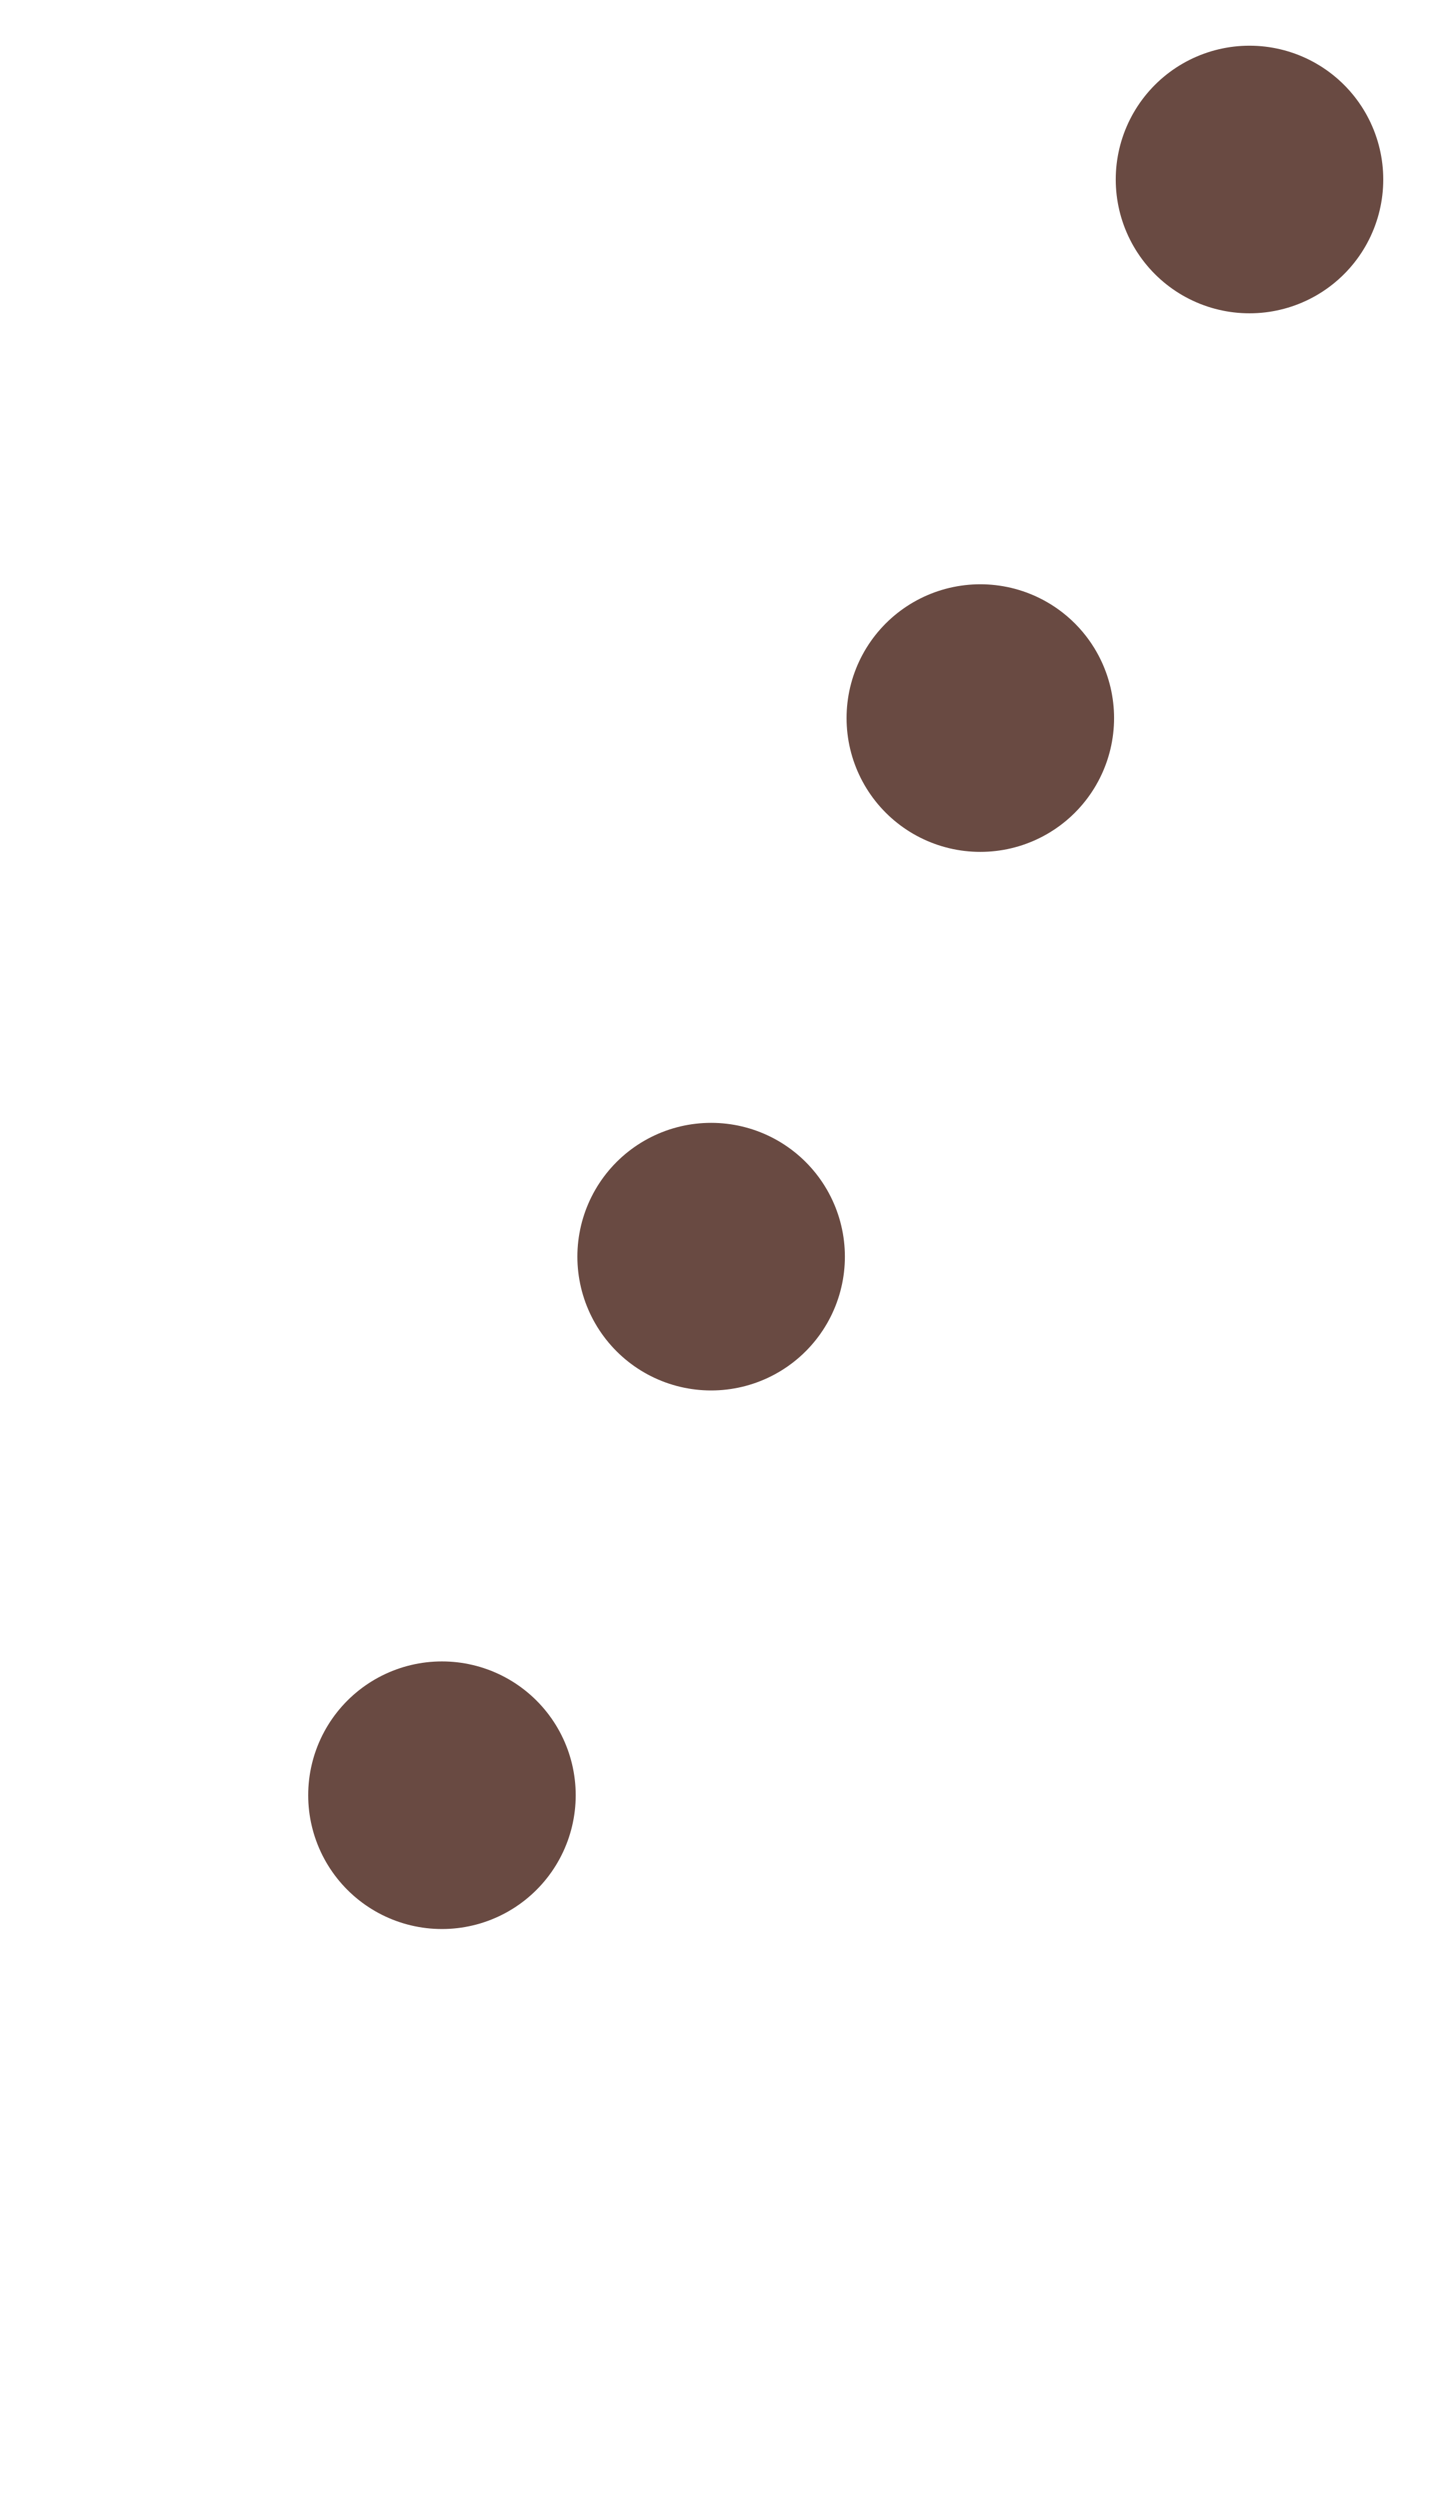 <svg xmlns="http://www.w3.org/2000/svg" width="21.367" height="37.367"><path data-name="線 13" fill="none" stroke="#694a42" stroke-linecap="round" stroke-width="4" stroke-dasharray="0 9" d="m18.683 2.683-16 32"/></svg>